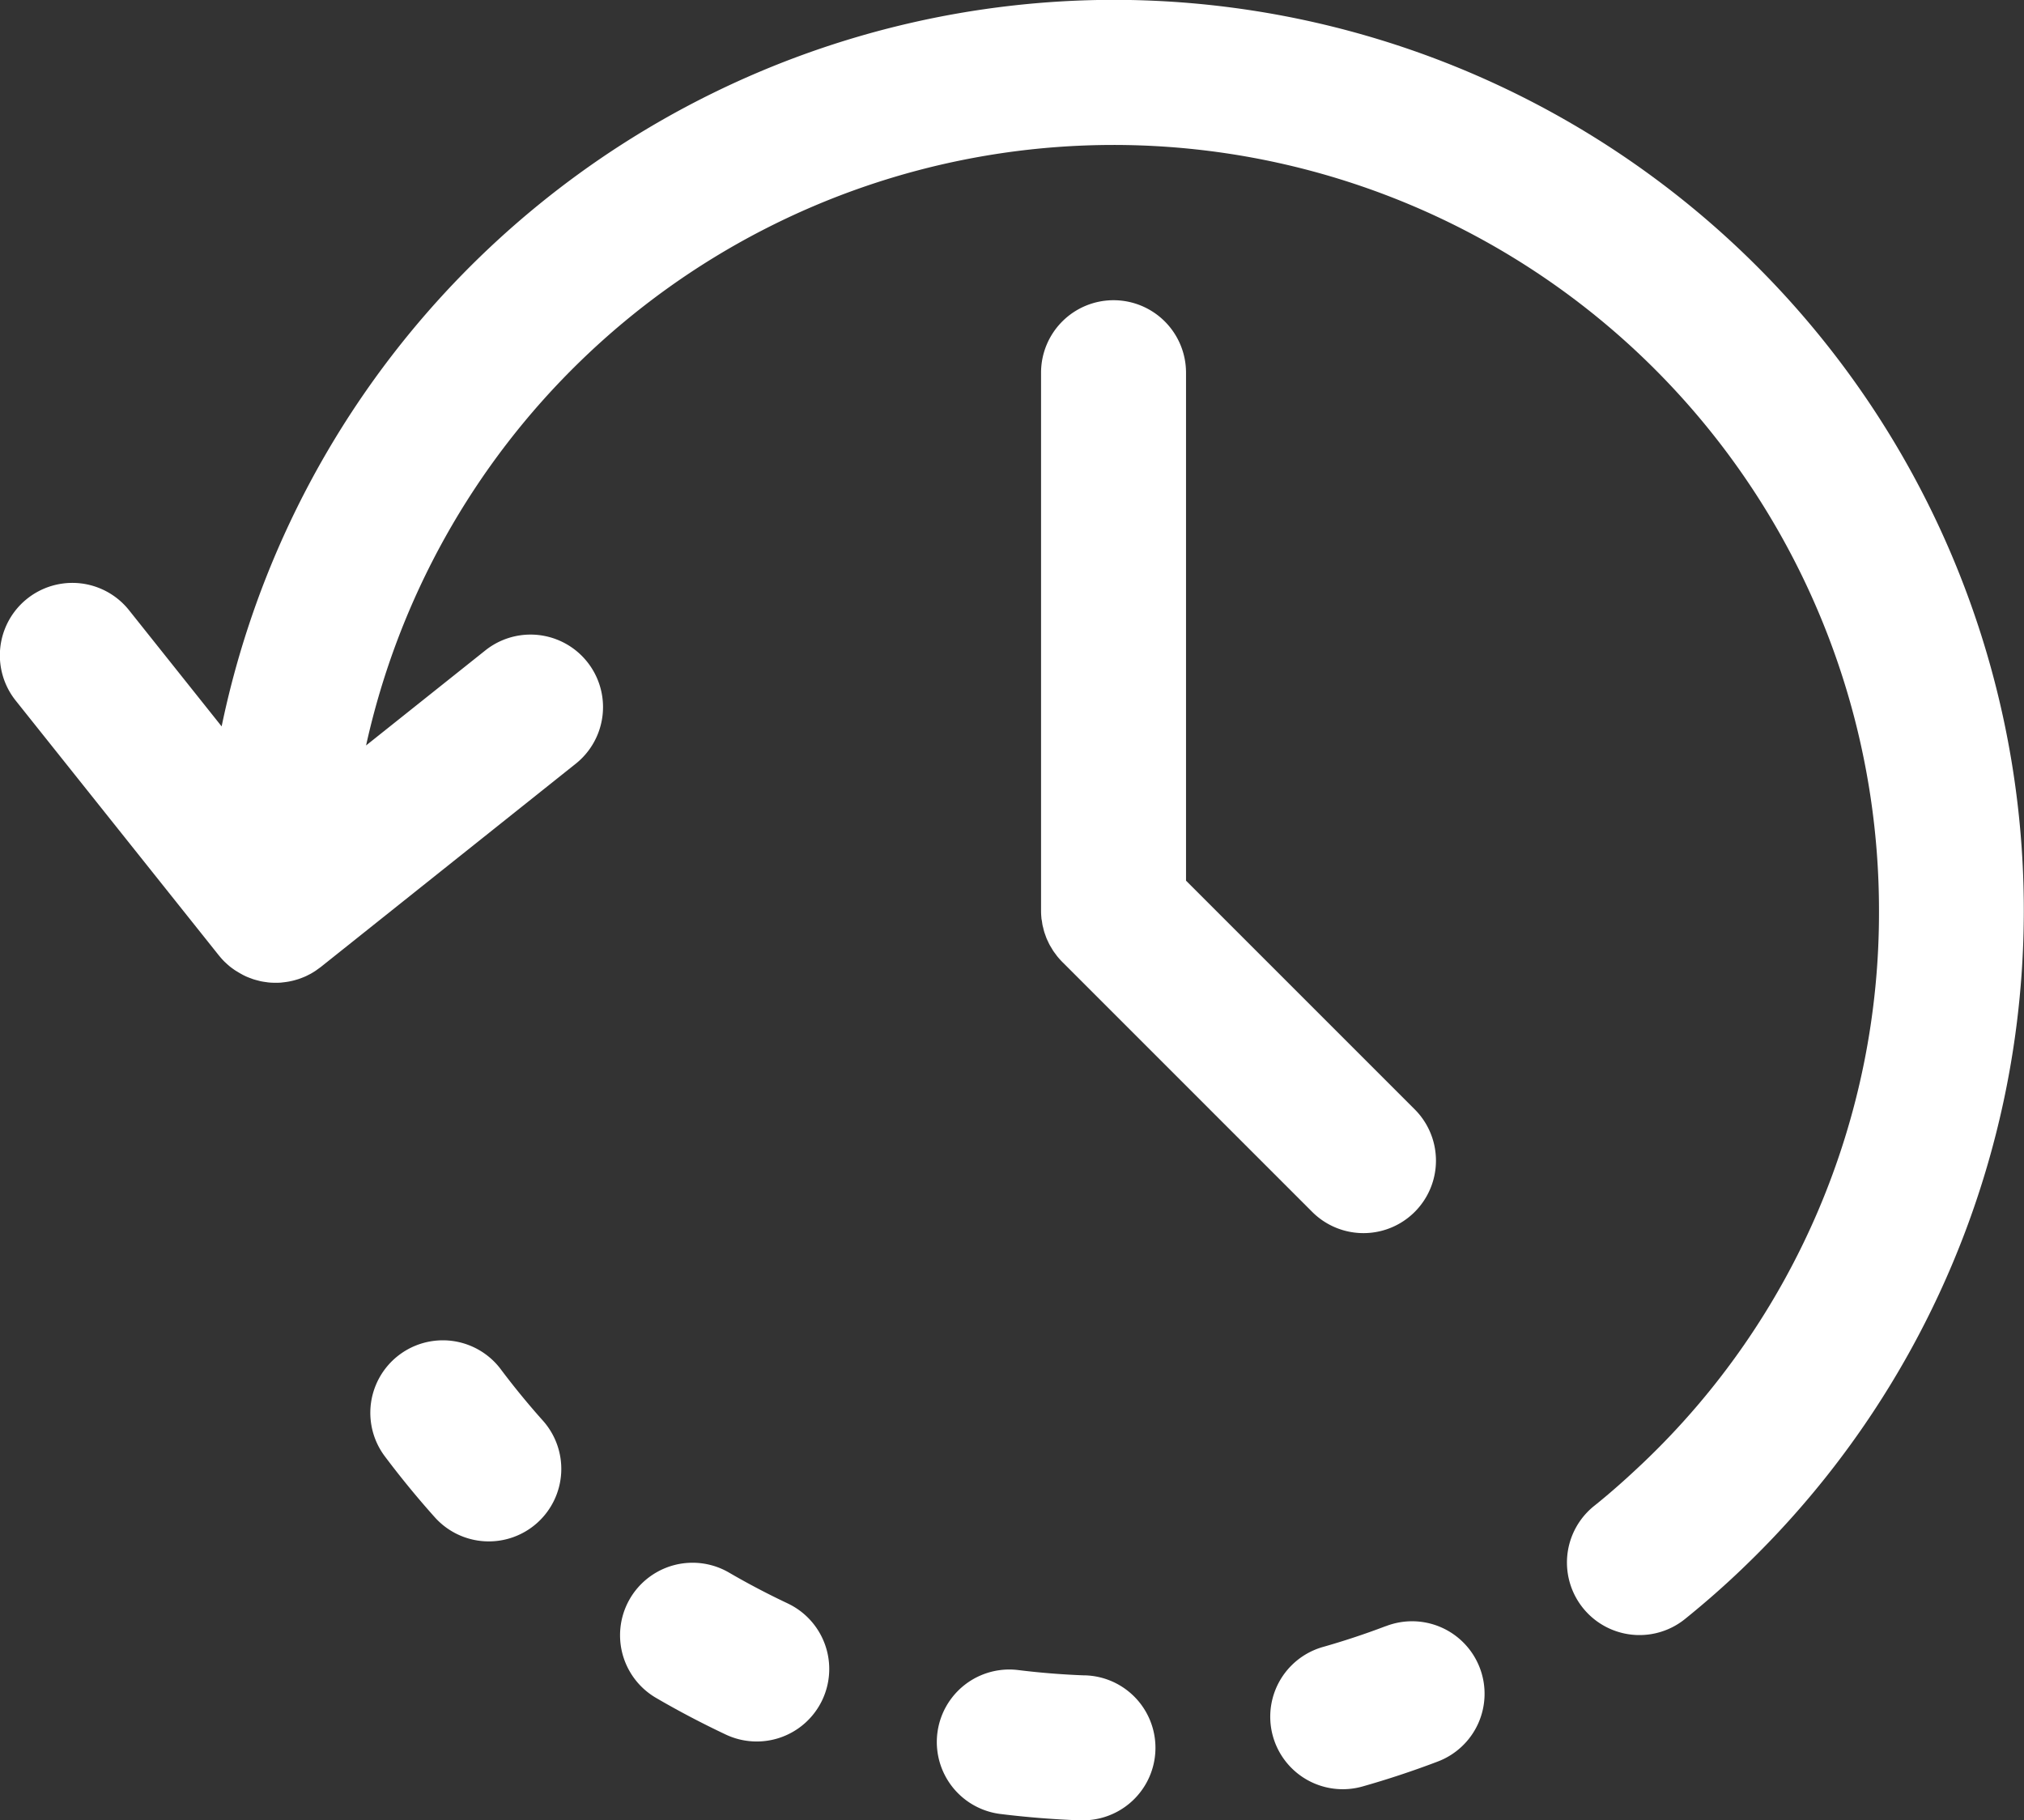 <?xml version="1.0" encoding="utf-8"?>
<svg xmlns="http://www.w3.org/2000/svg" xmlns:xlink="http://www.w3.org/1999/xlink" width="53.78" height="48.367" viewBox="0 0 53.78 48.367">
  <rect x="0" y="0" width="53.78" height="48.367" fill="#333333" stroke="none"/>
  <defs>
    <clipPath id="clip-path">
      <rect id="Rectangle_5852" data-name="Rectangle 5852" width="53.78" height="48.368" transform="translate(0 0)" fill="#fff"/>
    </clipPath>
  </defs>
  <g id="Group_14369" data-name="Group 14369" transform="translate(0 -0.004)">
    <g id="Group_14368" data-name="Group 14368" transform="translate(0 0.004)" clip-path="url(#clip-path)">
      <path id="Path_14478" data-name="Path 14478" d="M376.805,939.5c-.528-.249-1.052-.524-1.557-.818a1.926,1.926,0,0,0-1.938,3.33c.6.35,1.224.677,1.853.974a1.926,1.926,0,0,0,1.643-3.485" transform="translate(-355.877 -896.897)" fill="#fff"/>
      <path id="Path_14479" data-name="Path 14479" d="M566.521,1002.76c-.586-.022-1.176-.069-1.755-.141a1.926,1.926,0,1,0-.474,3.824c.687.085,1.389.142,2.084.168h.074a1.926,1.926,0,0,0,.071-3.852" transform="translate(-537.71 -958.244)" fill="#fff"/>
      <path id="Path_14480" data-name="Path 14480" d="M225.856,805.686A1.926,1.926,0,0,0,222.775,808c.417.555.863,1.1,1.326,1.617a1.926,1.926,0,1,0,2.872-2.568c-.39-.436-.765-.894-1.116-1.361" transform="translate(-212.549 -769.303)" fill="#fff"/>
      <path id="Path_14481" data-name="Path 14481" d="M765.882,973.832c-.546.208-1.108.394-1.668.553a1.926,1.926,0,1,0,1.051,3.707c.668-.189,1.337-.411,1.987-.658a1.926,1.926,0,1,0-1.37-3.6" transform="translate(-729.061 -930.624)" fill="#fff"/>
      <path id="Path_14482" data-name="Path 14482" d="M29.588,0a24.233,24.233,0,0,0-23.7,19.305l-2.46-3.087a1.926,1.926,0,0,0-3.013,2.4l5.4,6.773.009.01a1.939,1.939,0,0,0,.138.154c.012.012.026.023.038.035.037.035.074.068.113.1.023.018.046.035.07.052s.063.046.1.067l.076.046c.034.02.068.038.1.056l.074.036c.039.018.079.033.12.048l.067.025c.045.015.092.027.139.039l.057.015c.051.011.1.019.157.026l.046.007c.063.007.126.01.19.01h.016c.06,0,.121,0,.181-.009l.051-.006c.042-.005.084-.011.126-.019l.061-.013c.038-.008.076-.018.113-.029l.061-.018c.038-.012.075-.026.113-.041l.053-.021c.045-.019.089-.041.132-.064l.027-.013q.076-.042.149-.091c.018-.012.034-.025.052-.038s.053-.037.079-.057l6.773-5.4a1.926,1.926,0,0,0-2.4-3.013l-3.17,2.526a20.339,20.339,0,0,1,40.2,4.377,20.168,20.168,0,0,1-6.253,14.671h0c-.421.4-.866.8-1.321,1.163a1.926,1.926,0,0,0,2.42,3c.541-.437,1.069-.9,1.569-1.383h0A24.192,24.192,0,0,0,29.588,0" transform="translate(0.001 -0.004)" fill="#fff"/>
      <path id="Path_14483" data-name="Path 14483" d="M627.127,180.29a1.926,1.926,0,0,0-1.926,1.926v14.289s0,0,0,.006q0,.092.009.184c0,.029.008.058.013.087s.009.066.015.1.016.065.024.1.014.058.022.086.021.062.032.093.02.057.031.085.026.056.039.084.026.058.042.087.031.053.047.079.032.056.05.083.041.057.062.085.032.045.05.067q.061.074.128.142l6.641,6.641a1.926,1.926,0,1,0,2.724-2.724l-6.077-6.077V182.216a1.926,1.926,0,0,0-1.926-1.926" transform="translate(-597.539 -172.313)" fill="#fff"/>
    </g>
  </g>
</svg>
